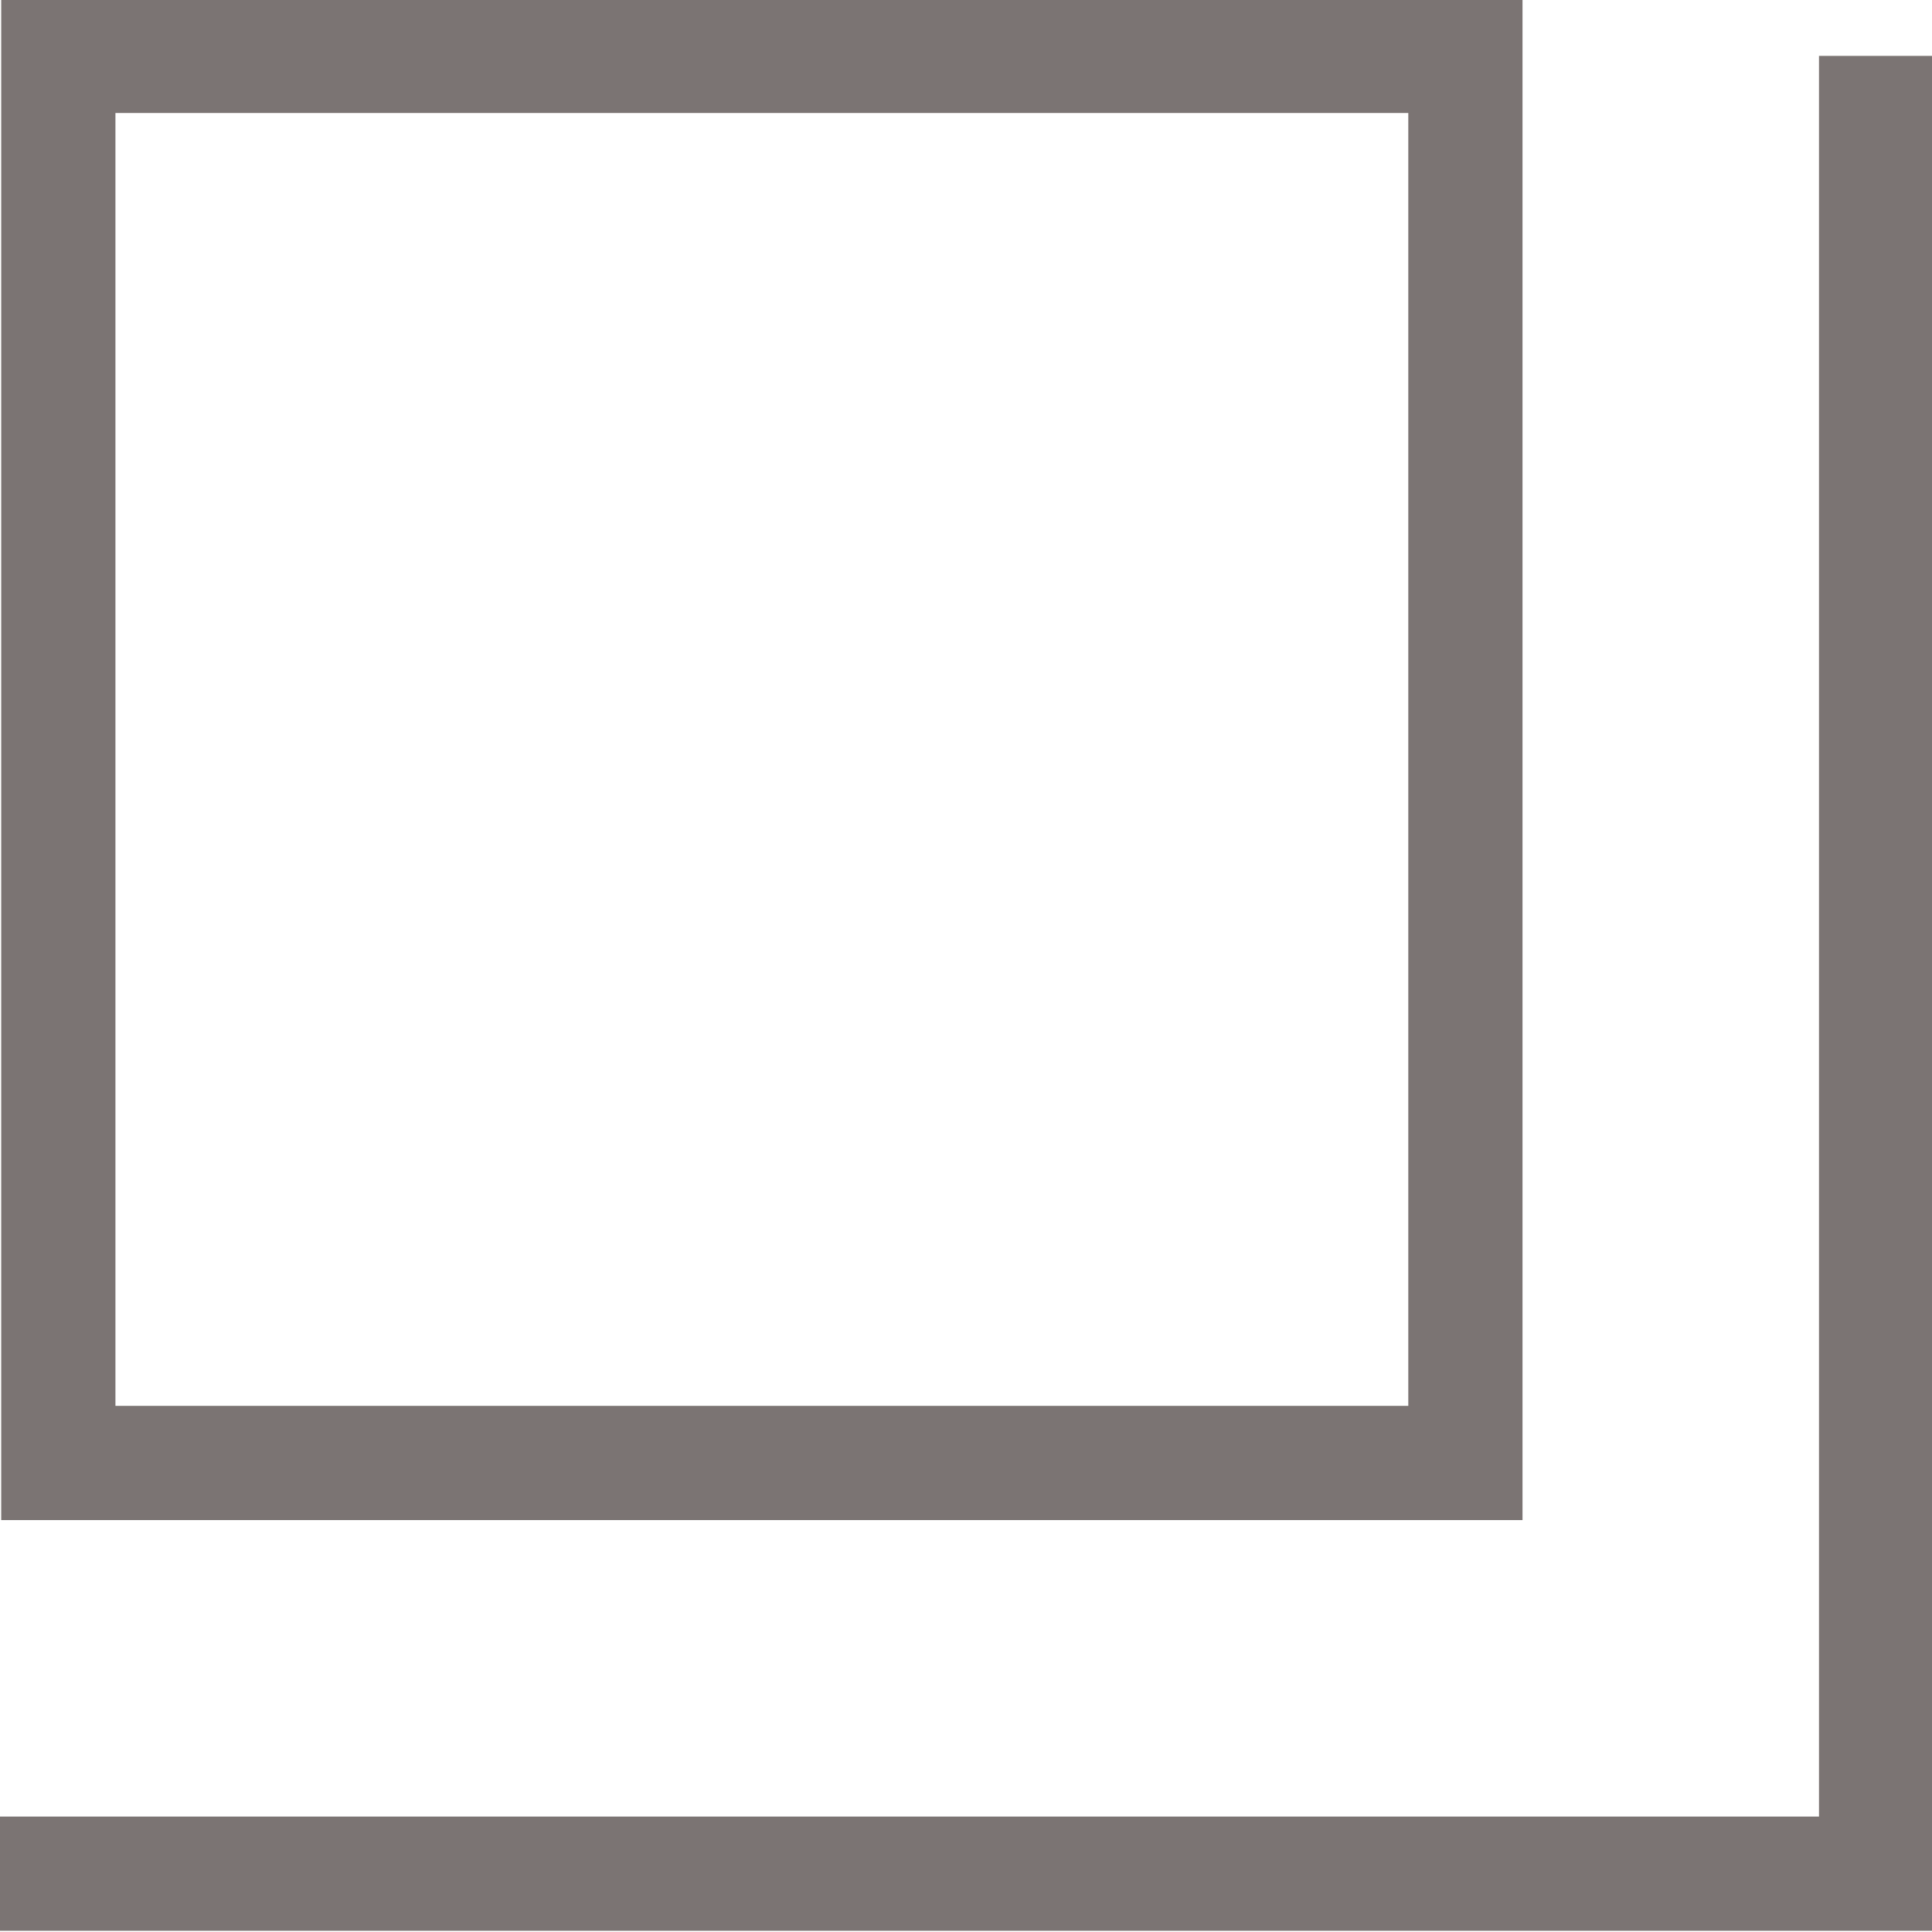 <?xml version="1.0" encoding="UTF-8"?>
<svg id="_レイヤー_2" data-name="レイヤー 2" xmlns="http://www.w3.org/2000/svg" width="7.95" height="7.95" viewBox="0 0 7.95 7.95">
  <defs>
    <style>
      .cls-1 {
        fill: none;
        stroke: #231815;
        stroke-miterlimit: 10;
        stroke-width: .47px;
      }

      .cls-2 {
        opacity: .6;
      }
    </style>
  </defs>
  <g id="Layout">
    <g class="cls-2">
      <rect class="cls-1" x=".24" y=".23" width="5.79" height="5.79"/>
      <polyline class="cls-1" points="0 7.71 7.72 7.71 7.72 .23"/>
    </g>
  </g>
</svg>